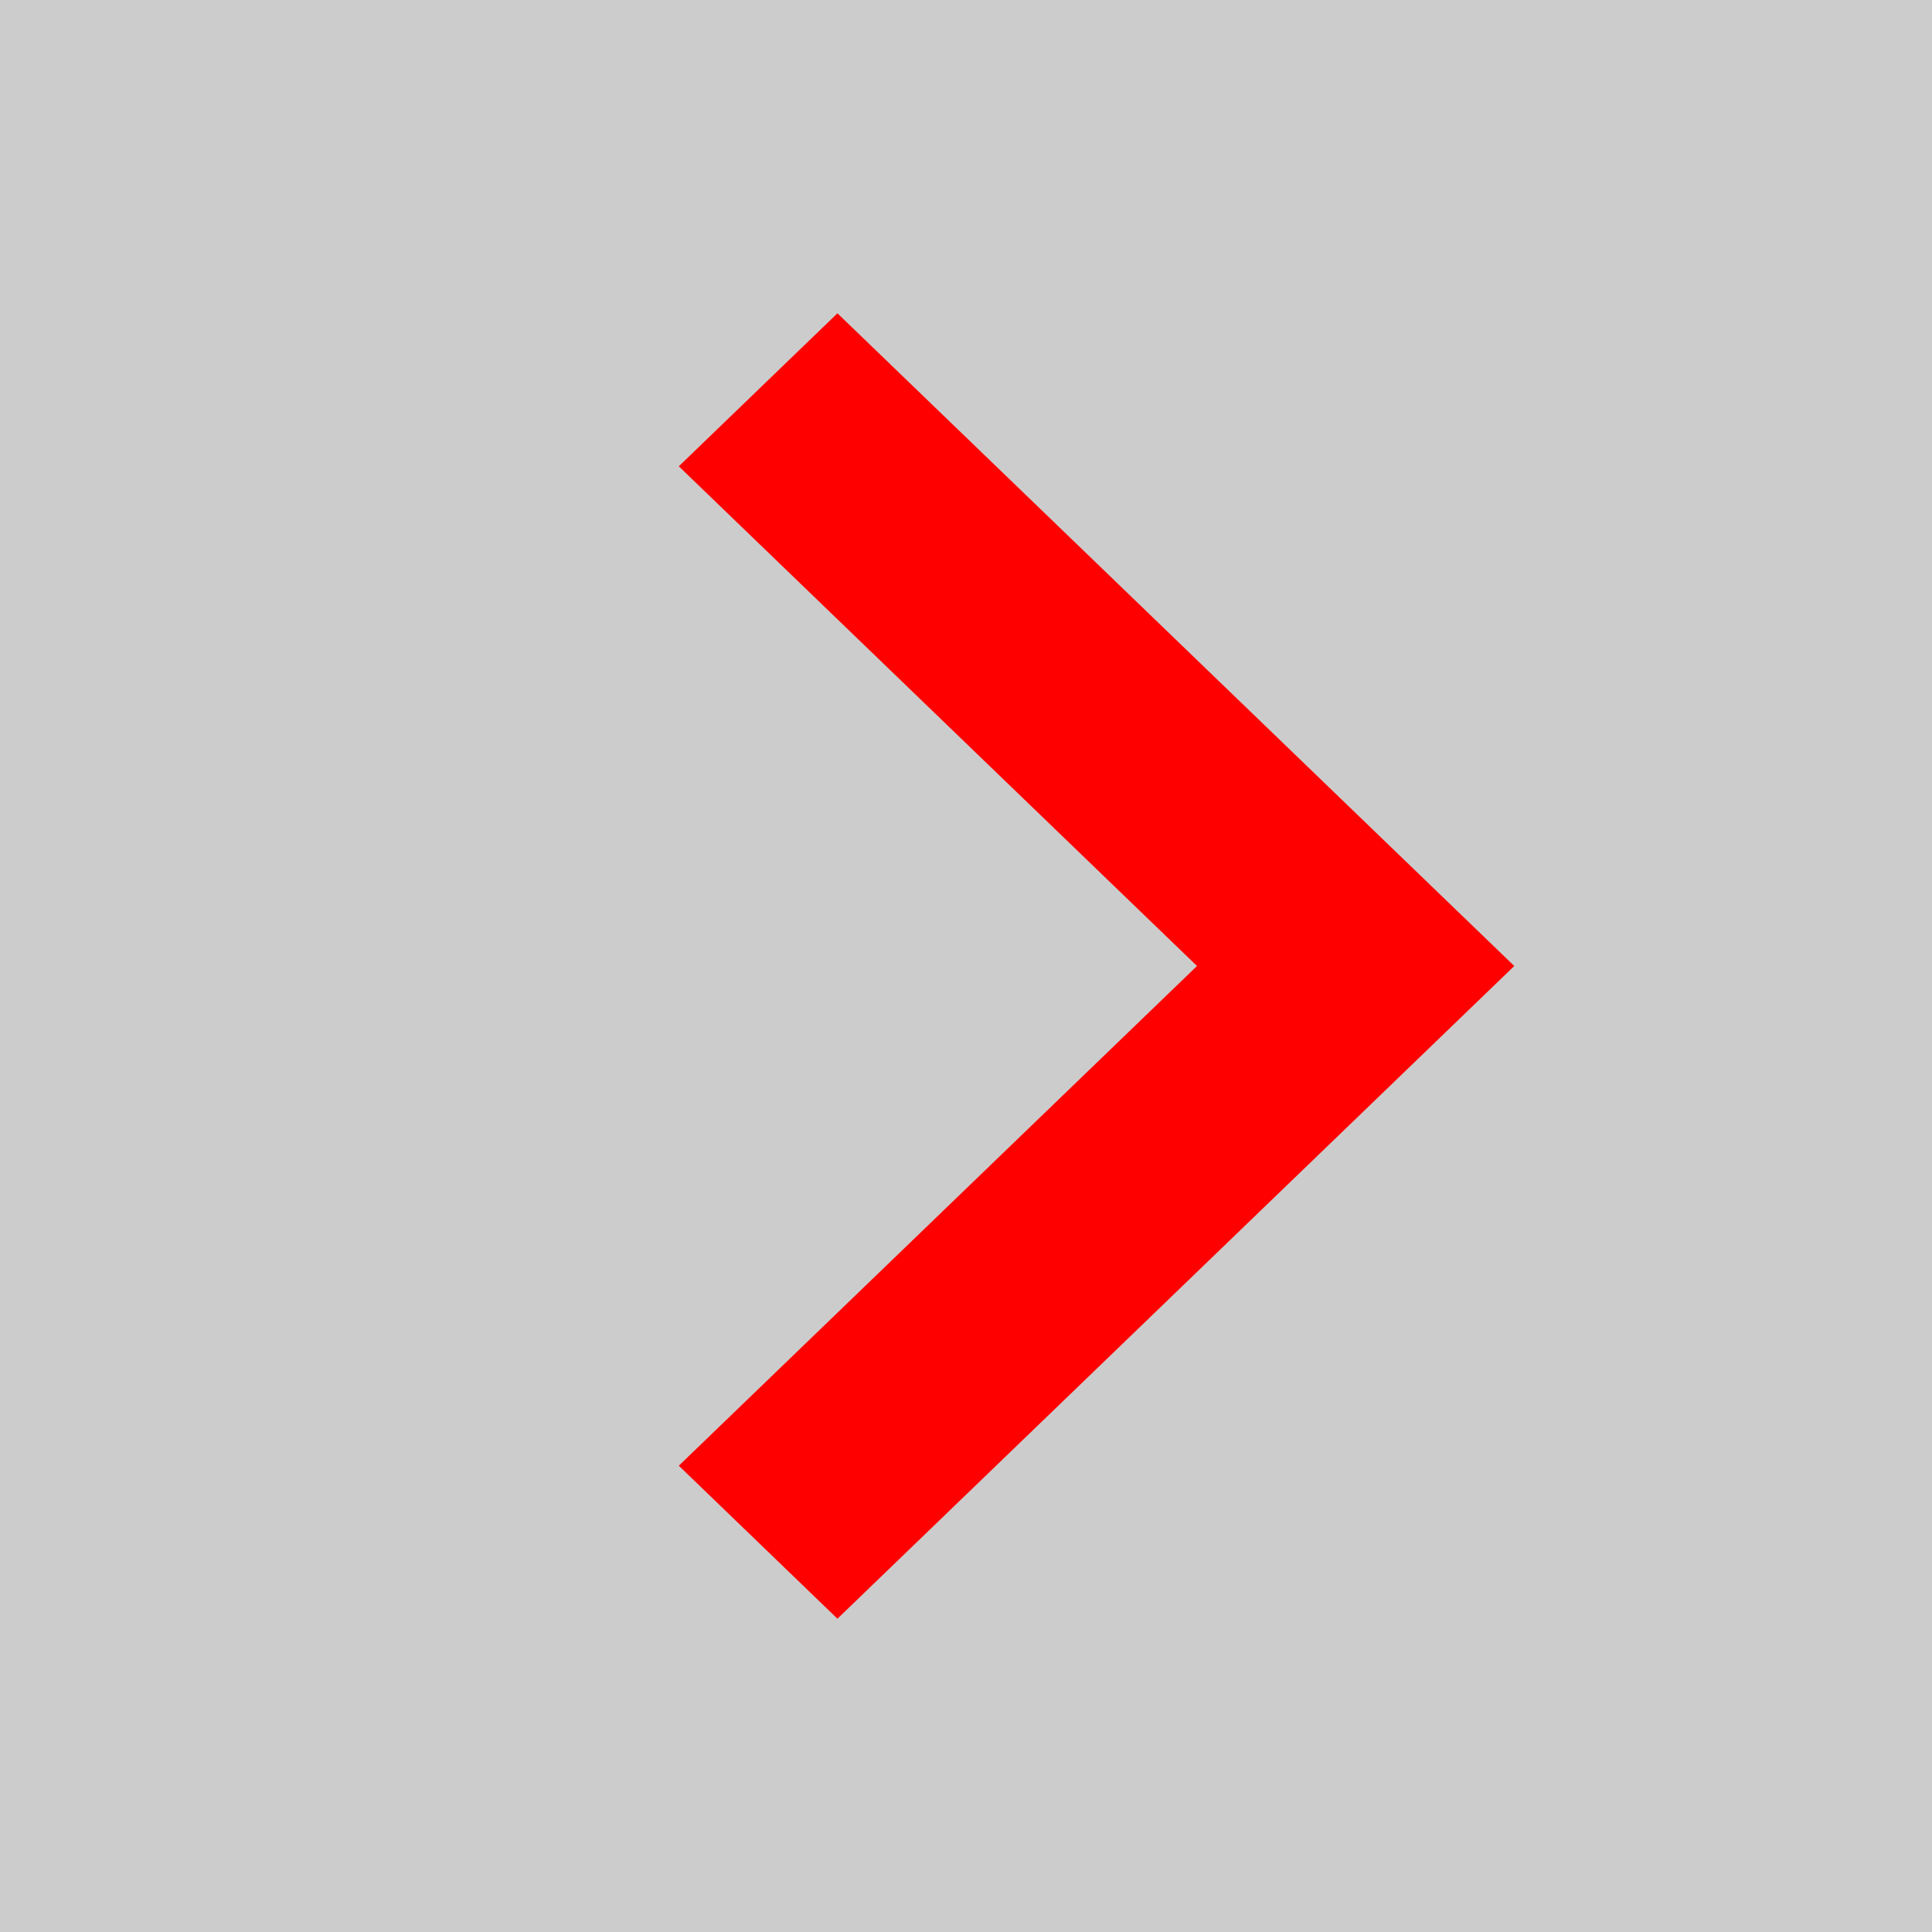 <svg xmlns="http://www.w3.org/2000/svg" width="37" height="37" viewBox="0 0 37 37">
    <g fill="none" fill-rule="evenodd">
        <path fill="#000" fill-opacity=".2" d="M0 0H37V37H0z"/>
        <path fill="#ff0000" fill-rule="nonzero" d="M16.038 31L29 18.5 16.038 6 13 8.93 22.924 18.5 13 28.07z"/>
    </g>
</svg>
